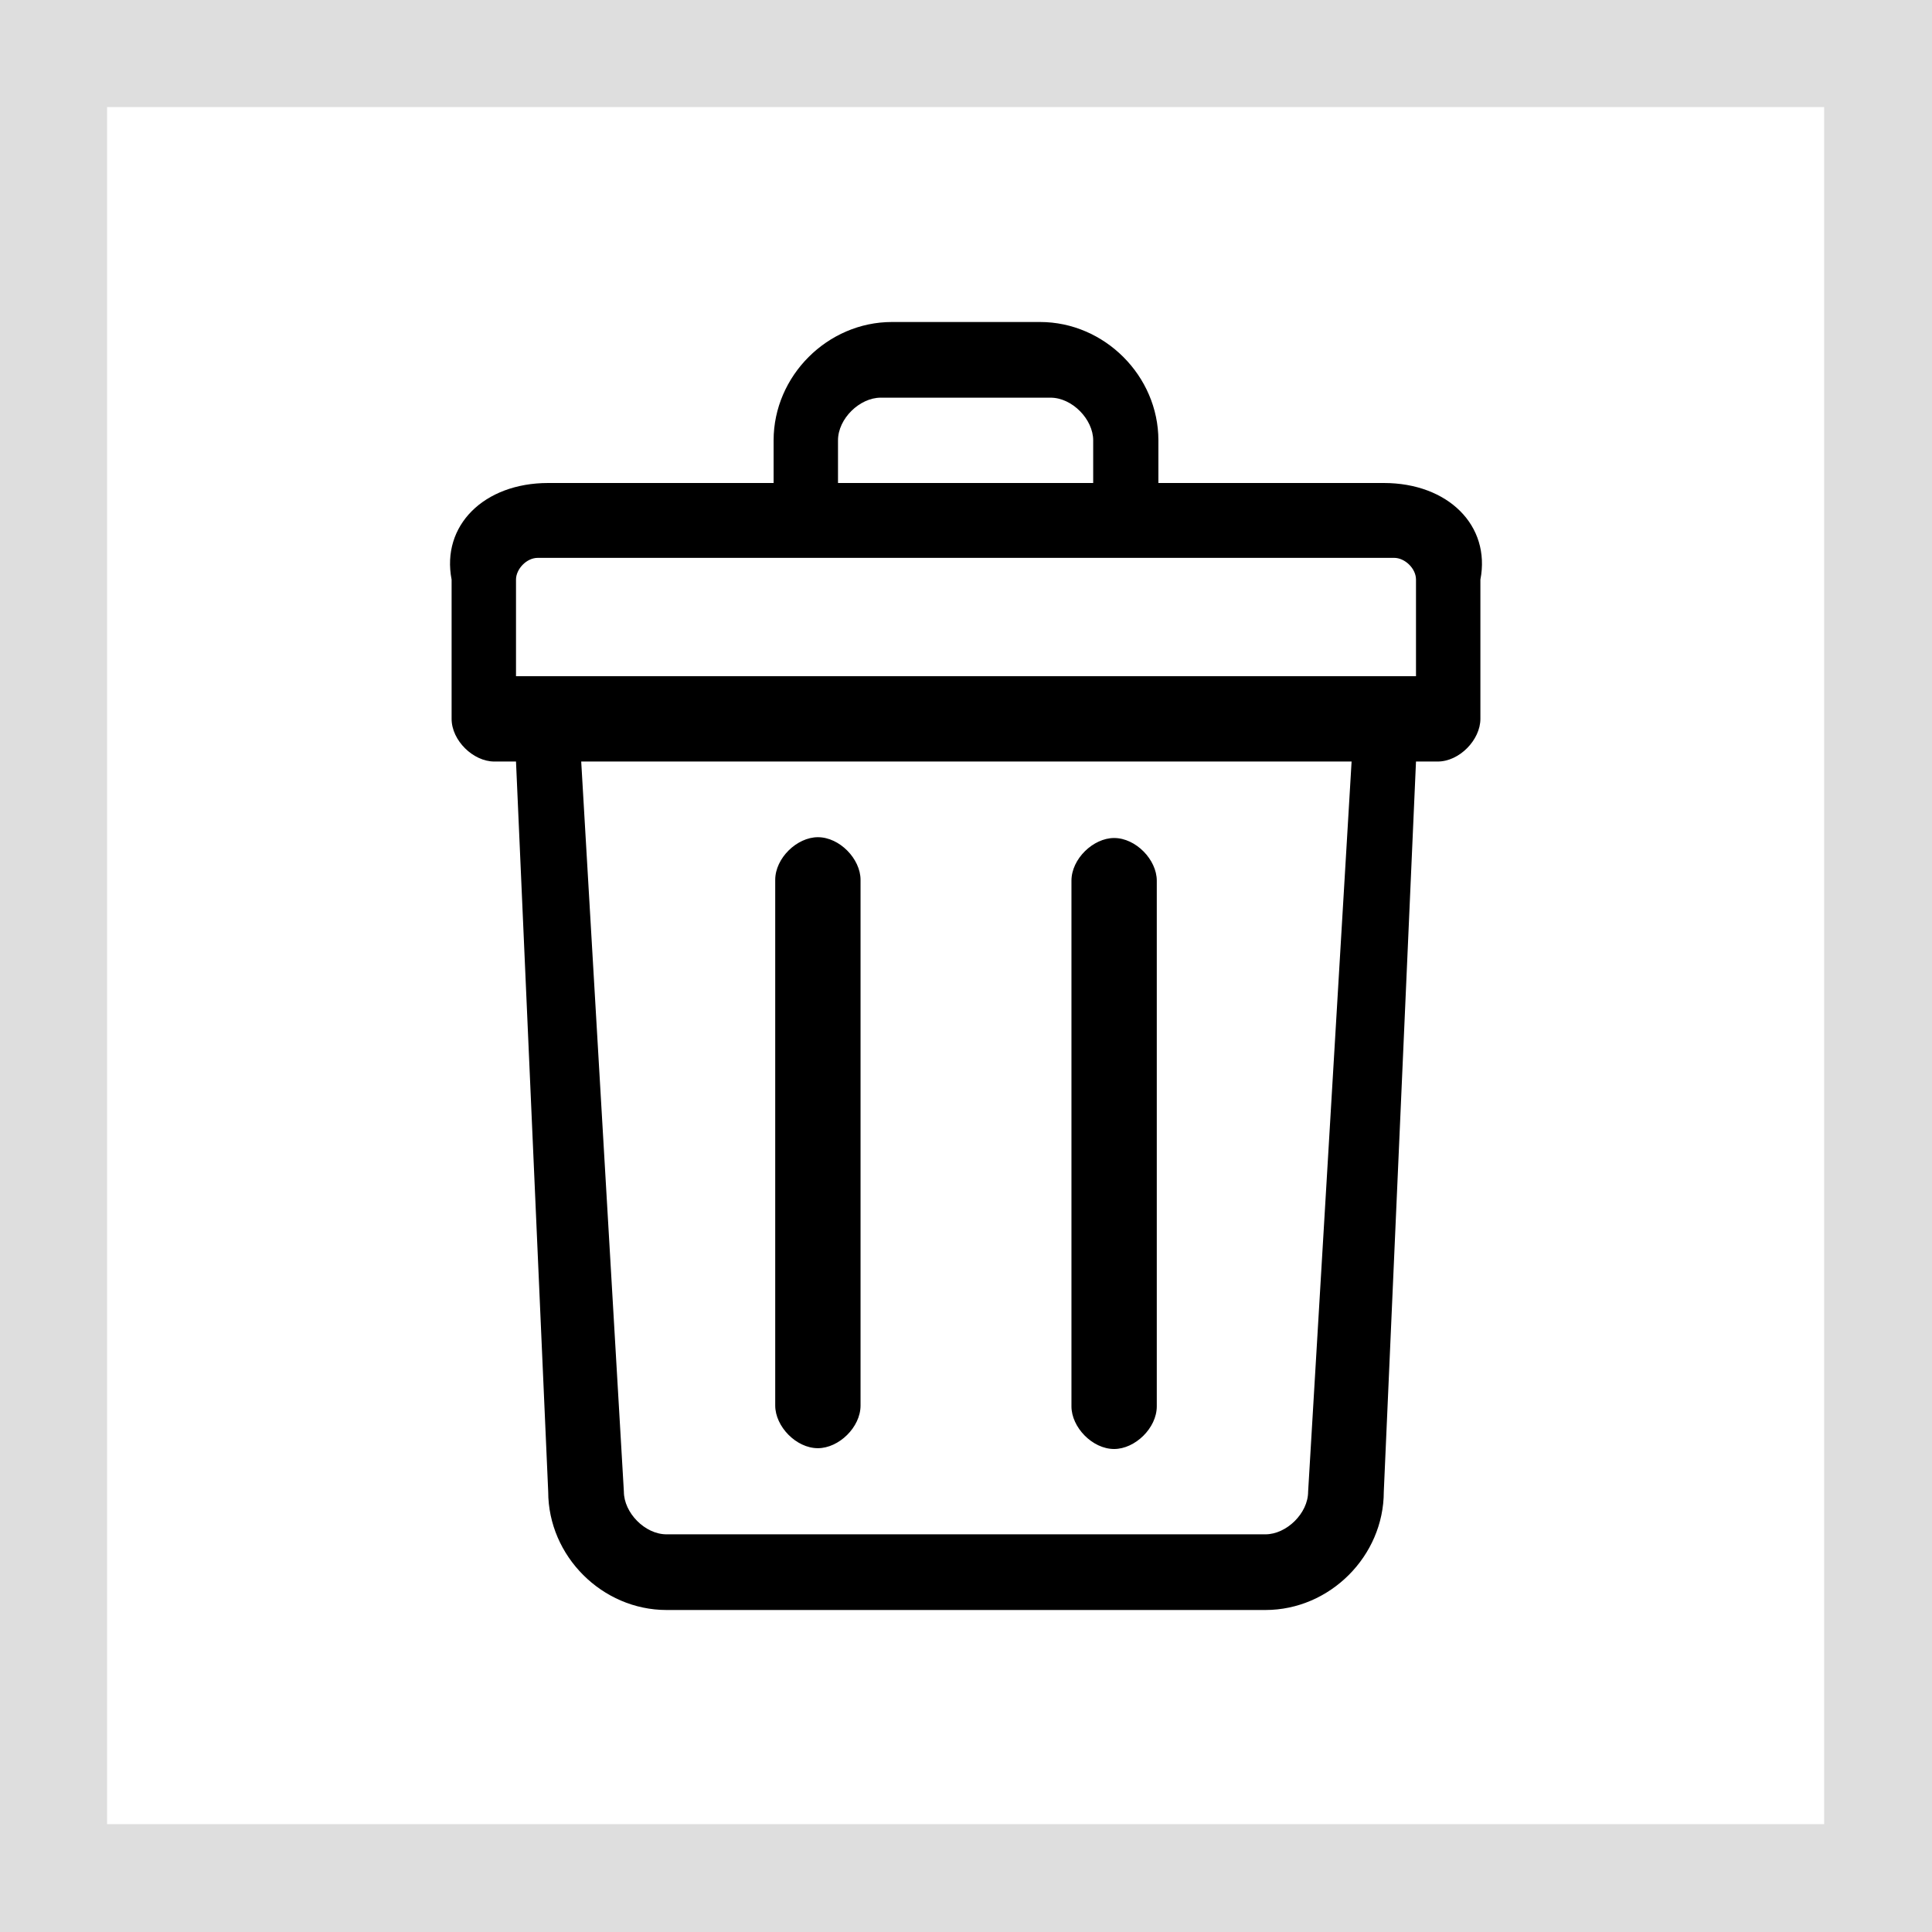 <?xml version="1.0" encoding="utf-8"?>
<!-- Generator: Adobe Illustrator 25.2.3, SVG Export Plug-In . SVG Version: 6.00 Build 0)  -->
<svg version="1.1" id="Layer_1" xmlns="http://www.w3.org/2000/svg" xmlns:xlink="http://www.w3.org/1999/xlink" x="0px" y="0px"
	 viewBox="0 0 240 240" style="enable-background:new 0 0 240 240;" xml:space="preserve" width="240" height="240">
<style type="text/css">
	.st0{fill:#DEDEDE;}
	.st1{fill:#FFFFFF;}
</style>
<rect x="0" class="st0" width="240" height="240"/>
<rect x="13.3" y="13.3" class="st1" width="213.3" height="213.3"/>
<path d="M171.9,60h-28v-5.3c0-8-6.7-14.7-14.7-14.7H120l0,0h-9.2c-8,0-14.7,6.7-14.7,14.7V60h-28c-8,0-13.3,5.3-12,12v17.3
	c0,2.7,2.7,5.3,5.3,5.3h2.7l4,90.7c0,8,6.7,14.7,14.7,14.7H120l0,0h37.2c8,0,14.7-6.7,14.7-14.7l4-90.7h2.7c2.7,0,5.3-2.7,5.3-5.3
	V72C185.2,65.3,179.9,60,171.9,60z M104.1,54.7c0-2.7,2.7-5.3,5.3-5.3H120l0,0h10.5c2.7,0,5.3,2.7,5.3,5.3V60H120l0,0h-15.9V54.7z
	 M162.5,185.3c0,2.7-2.7,5.3-5.3,5.3H120l0,0H82.8c-2.7,0-5.3-2.7-5.3-5.3l-5.3-90.7H120l0,0h47.9L162.5,185.3z M175.9,84
	c-0.7,0-28.4,0-55.9,0l0,0c-27.5,0-55.2,0-55.9,0V72c0-1.3,1.3-2.7,2.7-2.7H120l0,0h53.2c1.3,0,2.7,1.3,2.7,2.7V84z M133.1,174.7
	v-65.3c0-2.7,2.7-5.3,5.3-5.3c2.7,0,5.3,2.7,5.3,5.3v65.3c0,2.7-2.7,5.3-5.3,5.3C135.7,180,133.1,177.3,133.1,174.7z M106.9,109.3
	v65.3c0,2.7-2.7,5.3-5.3,5.3c-2.7,0-5.3-2.7-5.3-5.3v-65.3c0-2.7,2.7-5.3,5.3-5.3C104.3,104,106.9,106.7,106.9,109.3z"/>
</svg>
